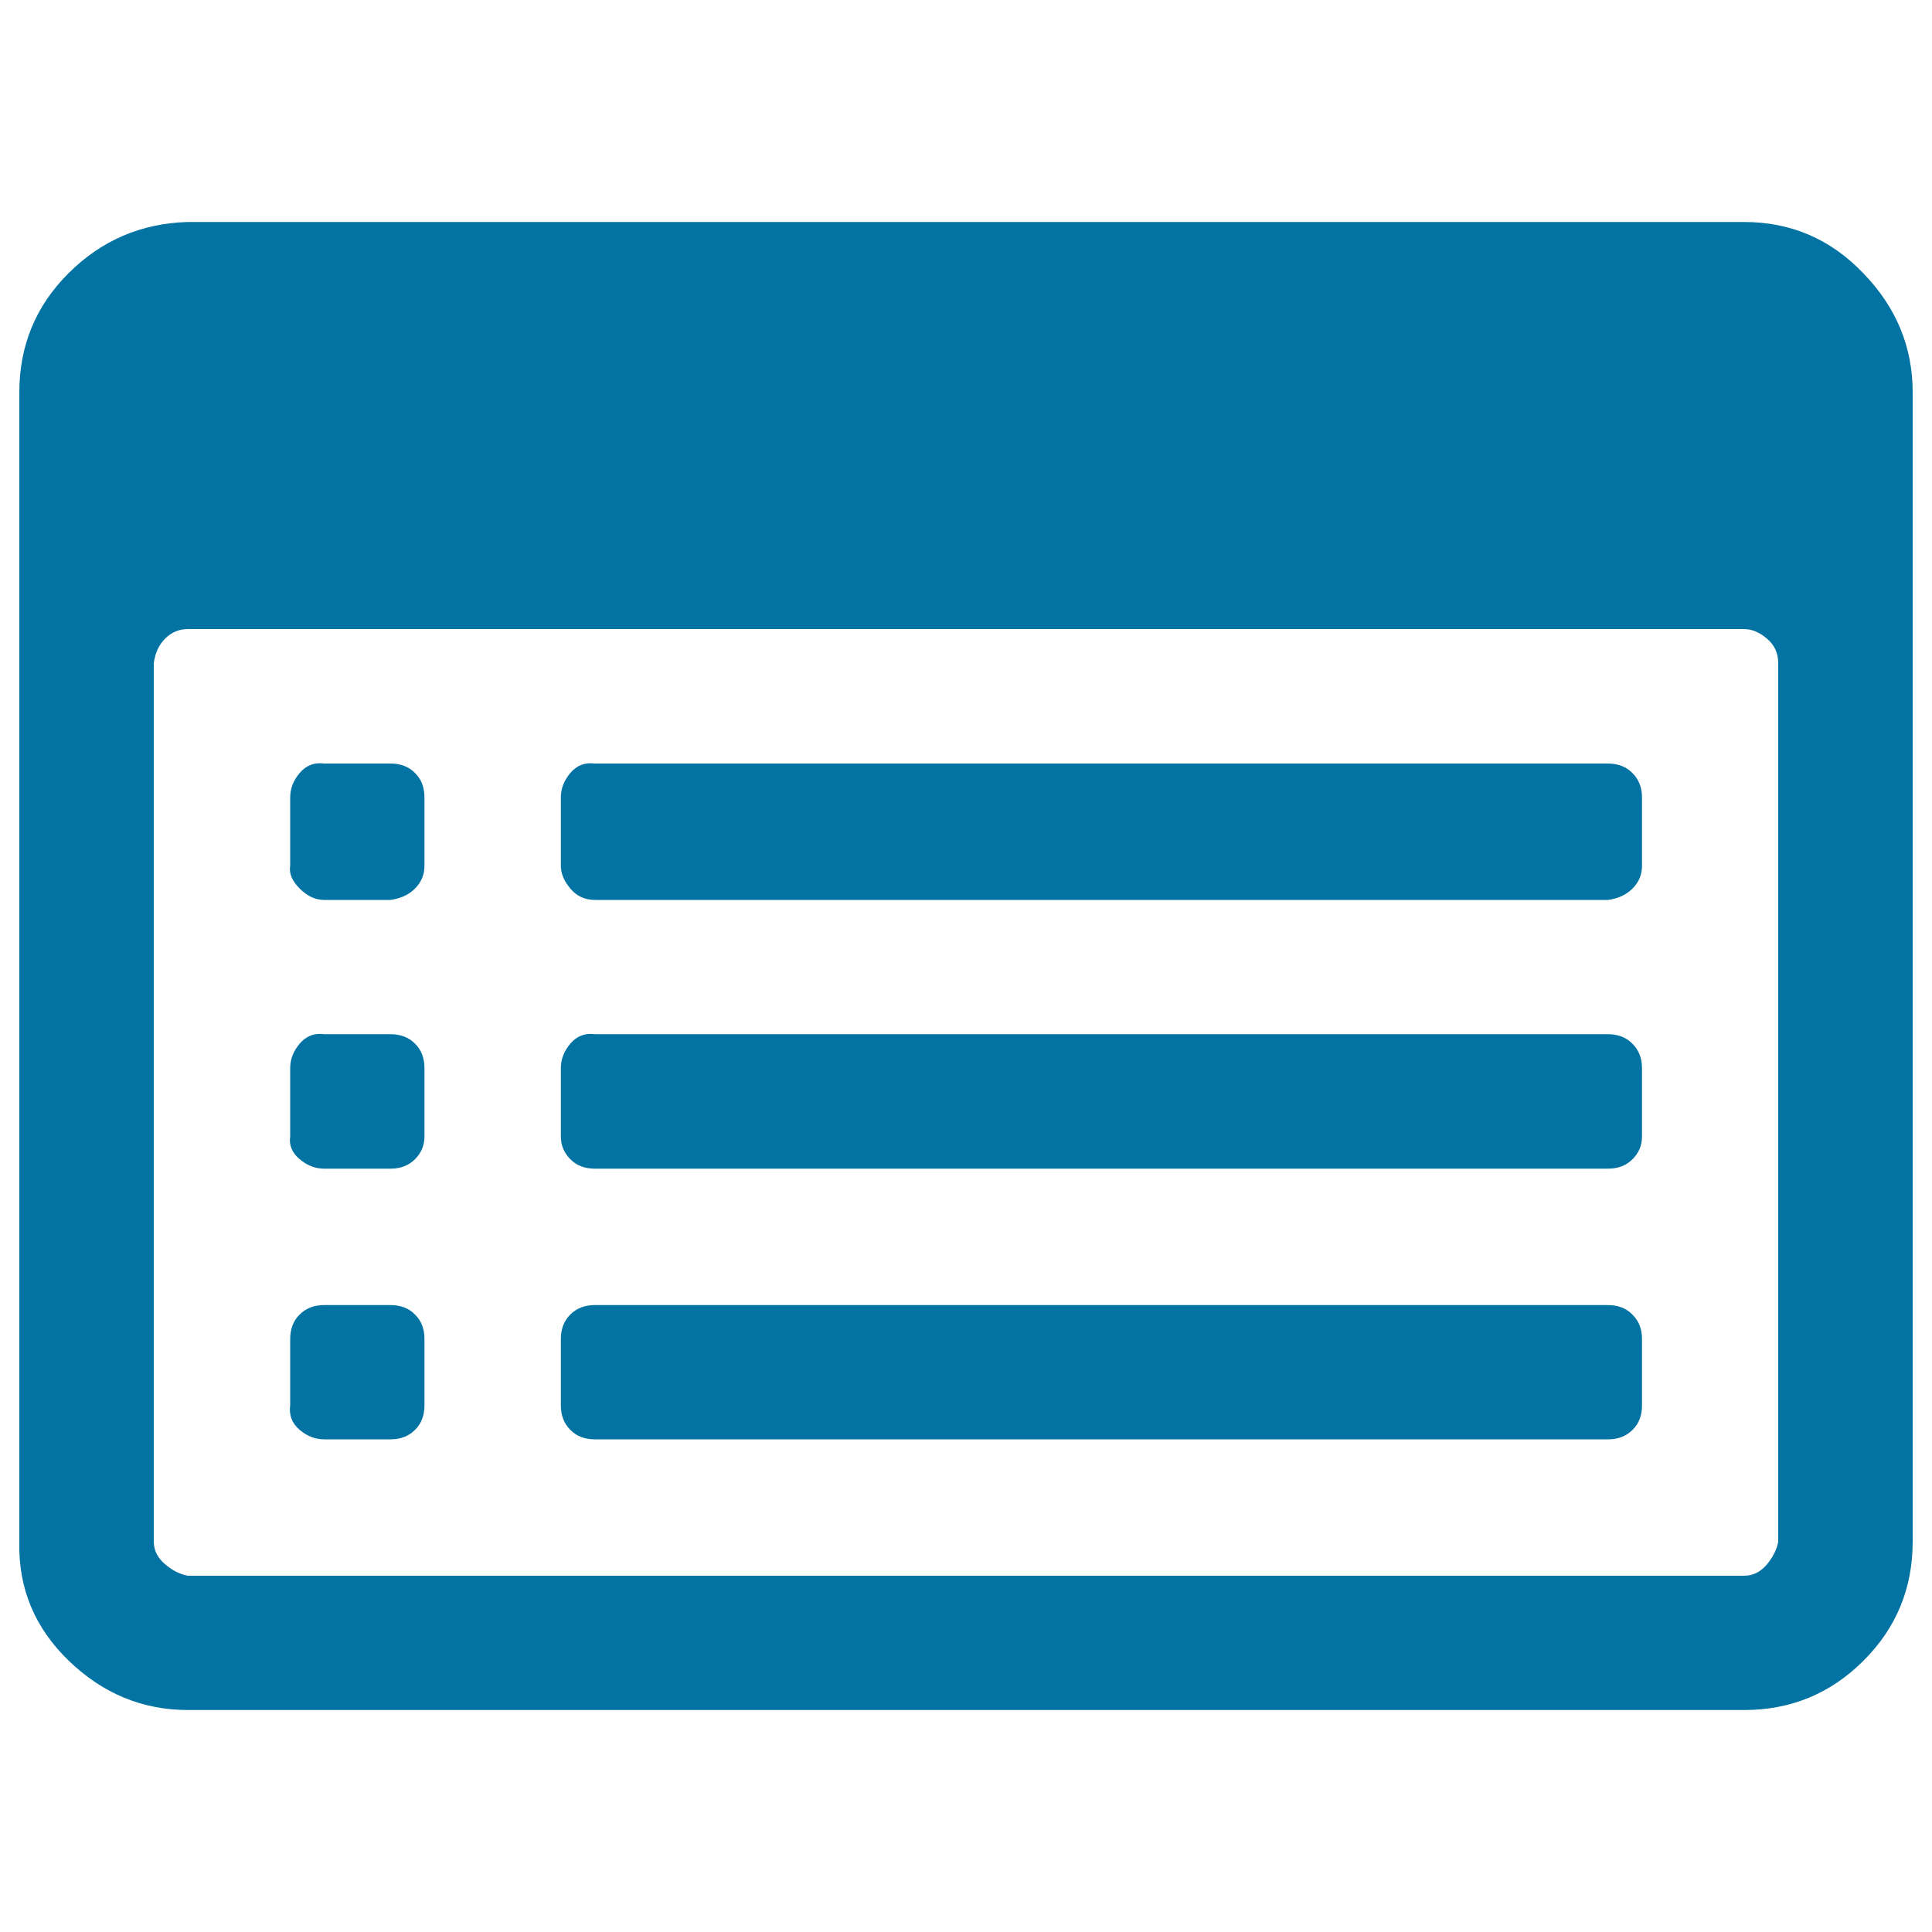 <svg xmlns="http://www.w3.org/2000/svg" viewBox="0 0 1000 1000" style="fill:#0273a2">
<title>List Alt SVG icon</title>
<path d="M219.7,693.1v34.3c0,5.2-1.6,9.5-4.9,12.7c-3.3,3.3-7.5,4.9-12.7,4.9h-34.3c-4.6,0-8.8-1.6-12.7-4.9c-3.9-3.3-5.6-7.5-4.9-12.7v-34.3c0-5.2,1.6-9.5,4.9-12.7c3.3-3.3,7.5-4.9,12.7-4.9h34.3c5.2,0,9.5,1.6,12.7,4.9C218.1,683.6,219.7,687.8,219.7,693.1z M219.7,552.9v35.3c0,4.6-1.6,8.5-4.9,11.8c-3.3,3.3-7.5,4.9-12.7,4.9h-34.3c-4.6,0-8.8-1.6-12.7-4.9c-3.9-3.3-5.6-7.2-4.9-11.8v-35.3c0-4.6,1.6-8.8,4.9-12.7c3.3-3.9,7.5-5.6,12.7-4.9h34.3c5.2,0,9.5,1.6,12.7,4.9C218.1,543.4,219.7,547.7,219.7,552.9z M219.7,412.8v35.3c0,4.6-1.6,8.5-4.9,11.8c-3.3,3.3-7.5,5.2-12.7,5.9h-34.3c-4.6,0-8.8-2-12.7-5.9c-3.9-3.9-5.6-7.8-4.9-11.8v-35.3c0-4.6,1.6-8.8,4.9-12.7c3.3-3.9,7.5-5.6,12.7-4.9h34.3c5.2,0,9.5,1.6,12.7,4.9C218.1,403.3,219.7,407.6,219.7,412.8z M849.9,693.1v34.3c0,5.2-1.6,9.5-4.9,12.7c-3.3,3.3-7.5,4.9-12.7,4.9H307.9c-5.2,0-9.5-1.6-12.7-4.9c-3.3-3.3-4.9-7.5-4.9-12.7v-34.3c0-5.2,1.6-9.5,4.9-12.7c3.3-3.3,7.5-4.9,12.7-4.9h524.3c5.2,0,9.5,1.6,12.7,4.9C848.2,683.6,849.9,687.8,849.9,693.1z M849.9,552.9v35.3c0,4.6-1.6,8.5-4.9,11.8c-3.3,3.3-7.5,4.9-12.7,4.9H307.9c-5.2,0-9.5-1.6-12.7-4.9c-3.3-3.3-4.9-7.2-4.9-11.8v-35.3c0-4.6,1.6-8.8,4.9-12.7c3.3-3.9,7.5-5.6,12.7-4.9h524.3c5.2,0,9.5,1.6,12.7,4.9C848.2,543.4,849.9,547.7,849.9,552.9z M849.9,412.8v35.3c0,4.6-1.6,8.5-4.9,11.8c-3.3,3.3-7.5,5.2-12.7,5.9H307.9c-5.2,0-9.5-2-12.7-5.9c-3.3-3.9-4.9-7.8-4.9-11.8v-35.3c0-4.6,1.6-8.8,4.9-12.7c3.3-3.9,7.5-5.6,12.7-4.9h524.3c5.2,0,9.5,1.6,12.7,4.9C848.2,403.3,849.9,407.6,849.9,412.8z M920.4,797.9V343.2c0-5.2-2-9.5-5.9-12.7c-3.9-3.3-7.8-4.9-11.8-4.9H97.3c-4.6,0-8.5,1.6-11.8,4.9c-3.3,3.3-5.2,7.5-5.9,12.7v454.7c0,4.6,2,8.5,5.9,11.8c3.9,3.3,7.8,5.2,11.8,5.9h805.5c4.6,0,8.5-2,11.8-5.9C917.8,805.7,919.8,801.8,920.4,797.9z M990,203.1v594.8c0,24.2-8.5,44.8-25.5,61.7c-17,17-37.6,25.5-61.7,25.5H97.3c-23.5,0-44.1-8.5-61.7-25.5S9.4,822.1,10,797.9V203.1c0-24.2,8.5-44.8,25.5-61.7c17-17,37.6-25.8,61.7-26.5h805.5c24.2,0,44.8,8.8,61.7,26.5C981.5,159,990,179.6,990,203.1z"/>
</svg>